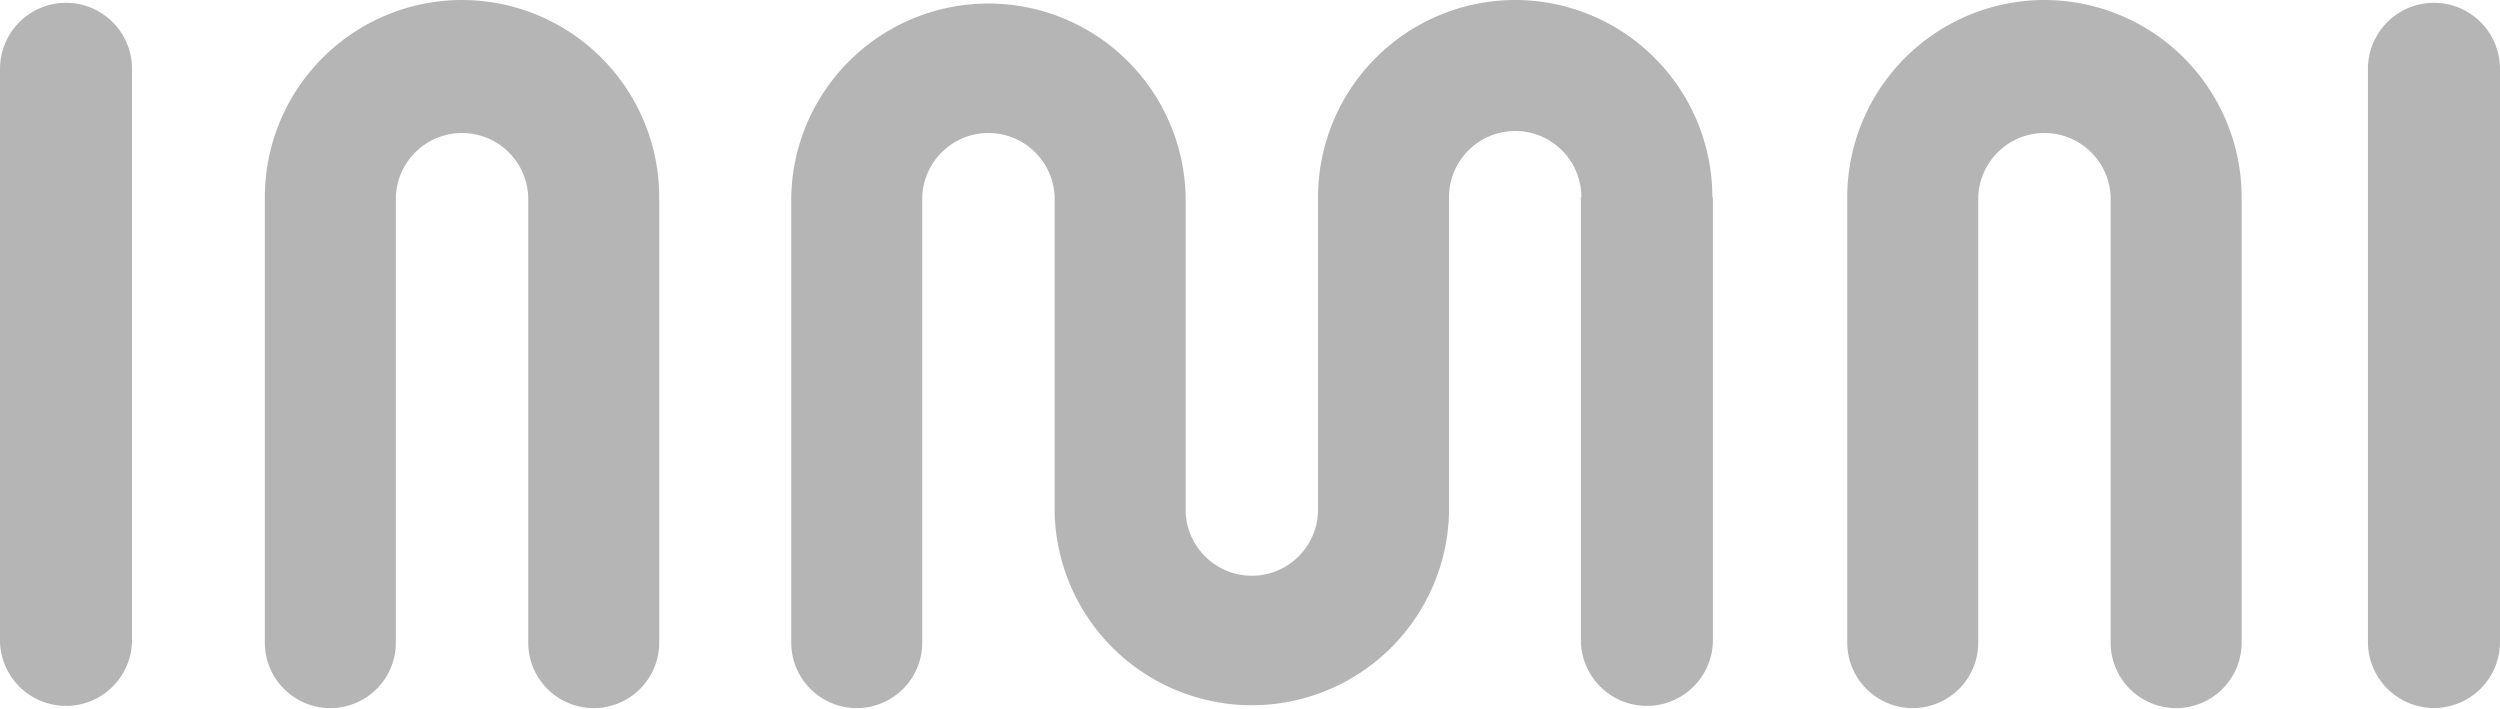 <svg xmlns="http://www.w3.org/2000/svg" viewBox="0 0 381.65 108.18"><defs><style>.cls-1{fill:#b5b5b5;}</style></defs><g id="图层_2" data-name="图层 2"><g id="图层_1-2" data-name="图层 1"><path class="cls-1" d="M70.53,0a30.13,30.13,0,0,0-30.1,30.1v68a10,10,0,0,0,10,10h0a10,10,0,0,0,10-10v-68a10.11,10.11,0,0,1,20.21,0v68a10,10,0,0,0,10,10h0a10,10,0,0,0,10-10v-68A30.14,30.14,0,0,0,70.53,0Z"/><path class="cls-1" d="M312.11,0A30.14,30.14,0,0,0,282,30.1v68a10,10,0,0,0,10,10h0a10,10,0,0,0,10-10v-68a10.11,10.11,0,0,1,20.21,0v68a10,10,0,0,0,10,10h0a10,10,0,0,0,10-10v-68A30.14,30.14,0,0,0,312.11,0Z"/><path class="cls-1" d="M10.08.43A10.08,10.08,0,0,0,0,10.51V98a10.08,10.08,0,0,0,20.15,0V10.51A10.07,10.07,0,0,0,10.08.43Z"/><path class="cls-1" d="M371.57.43a10.08,10.08,0,0,0-10.08,10.08V98a10.08,10.08,0,0,0,20.16,0V10.51A10.08,10.08,0,0,0,371.57.43Z"/><path class="cls-1" d="M231.31,0a30.13,30.13,0,0,0-30.1,30.1v48a10.11,10.11,0,0,1-20.21,0v-48a30.11,30.11,0,0,0-60.21,0v68a10,10,0,0,0,20,0v-68a10.11,10.11,0,0,1,20.21,0v48a30.11,30.11,0,0,0,60.21,0v-48a10.1,10.1,0,0,1,20.2,0h-.07V98a10.08,10.08,0,0,0,20.15,0V30.1h-.08A30.13,30.13,0,0,0,231.31,0Z"/></g></g></svg>